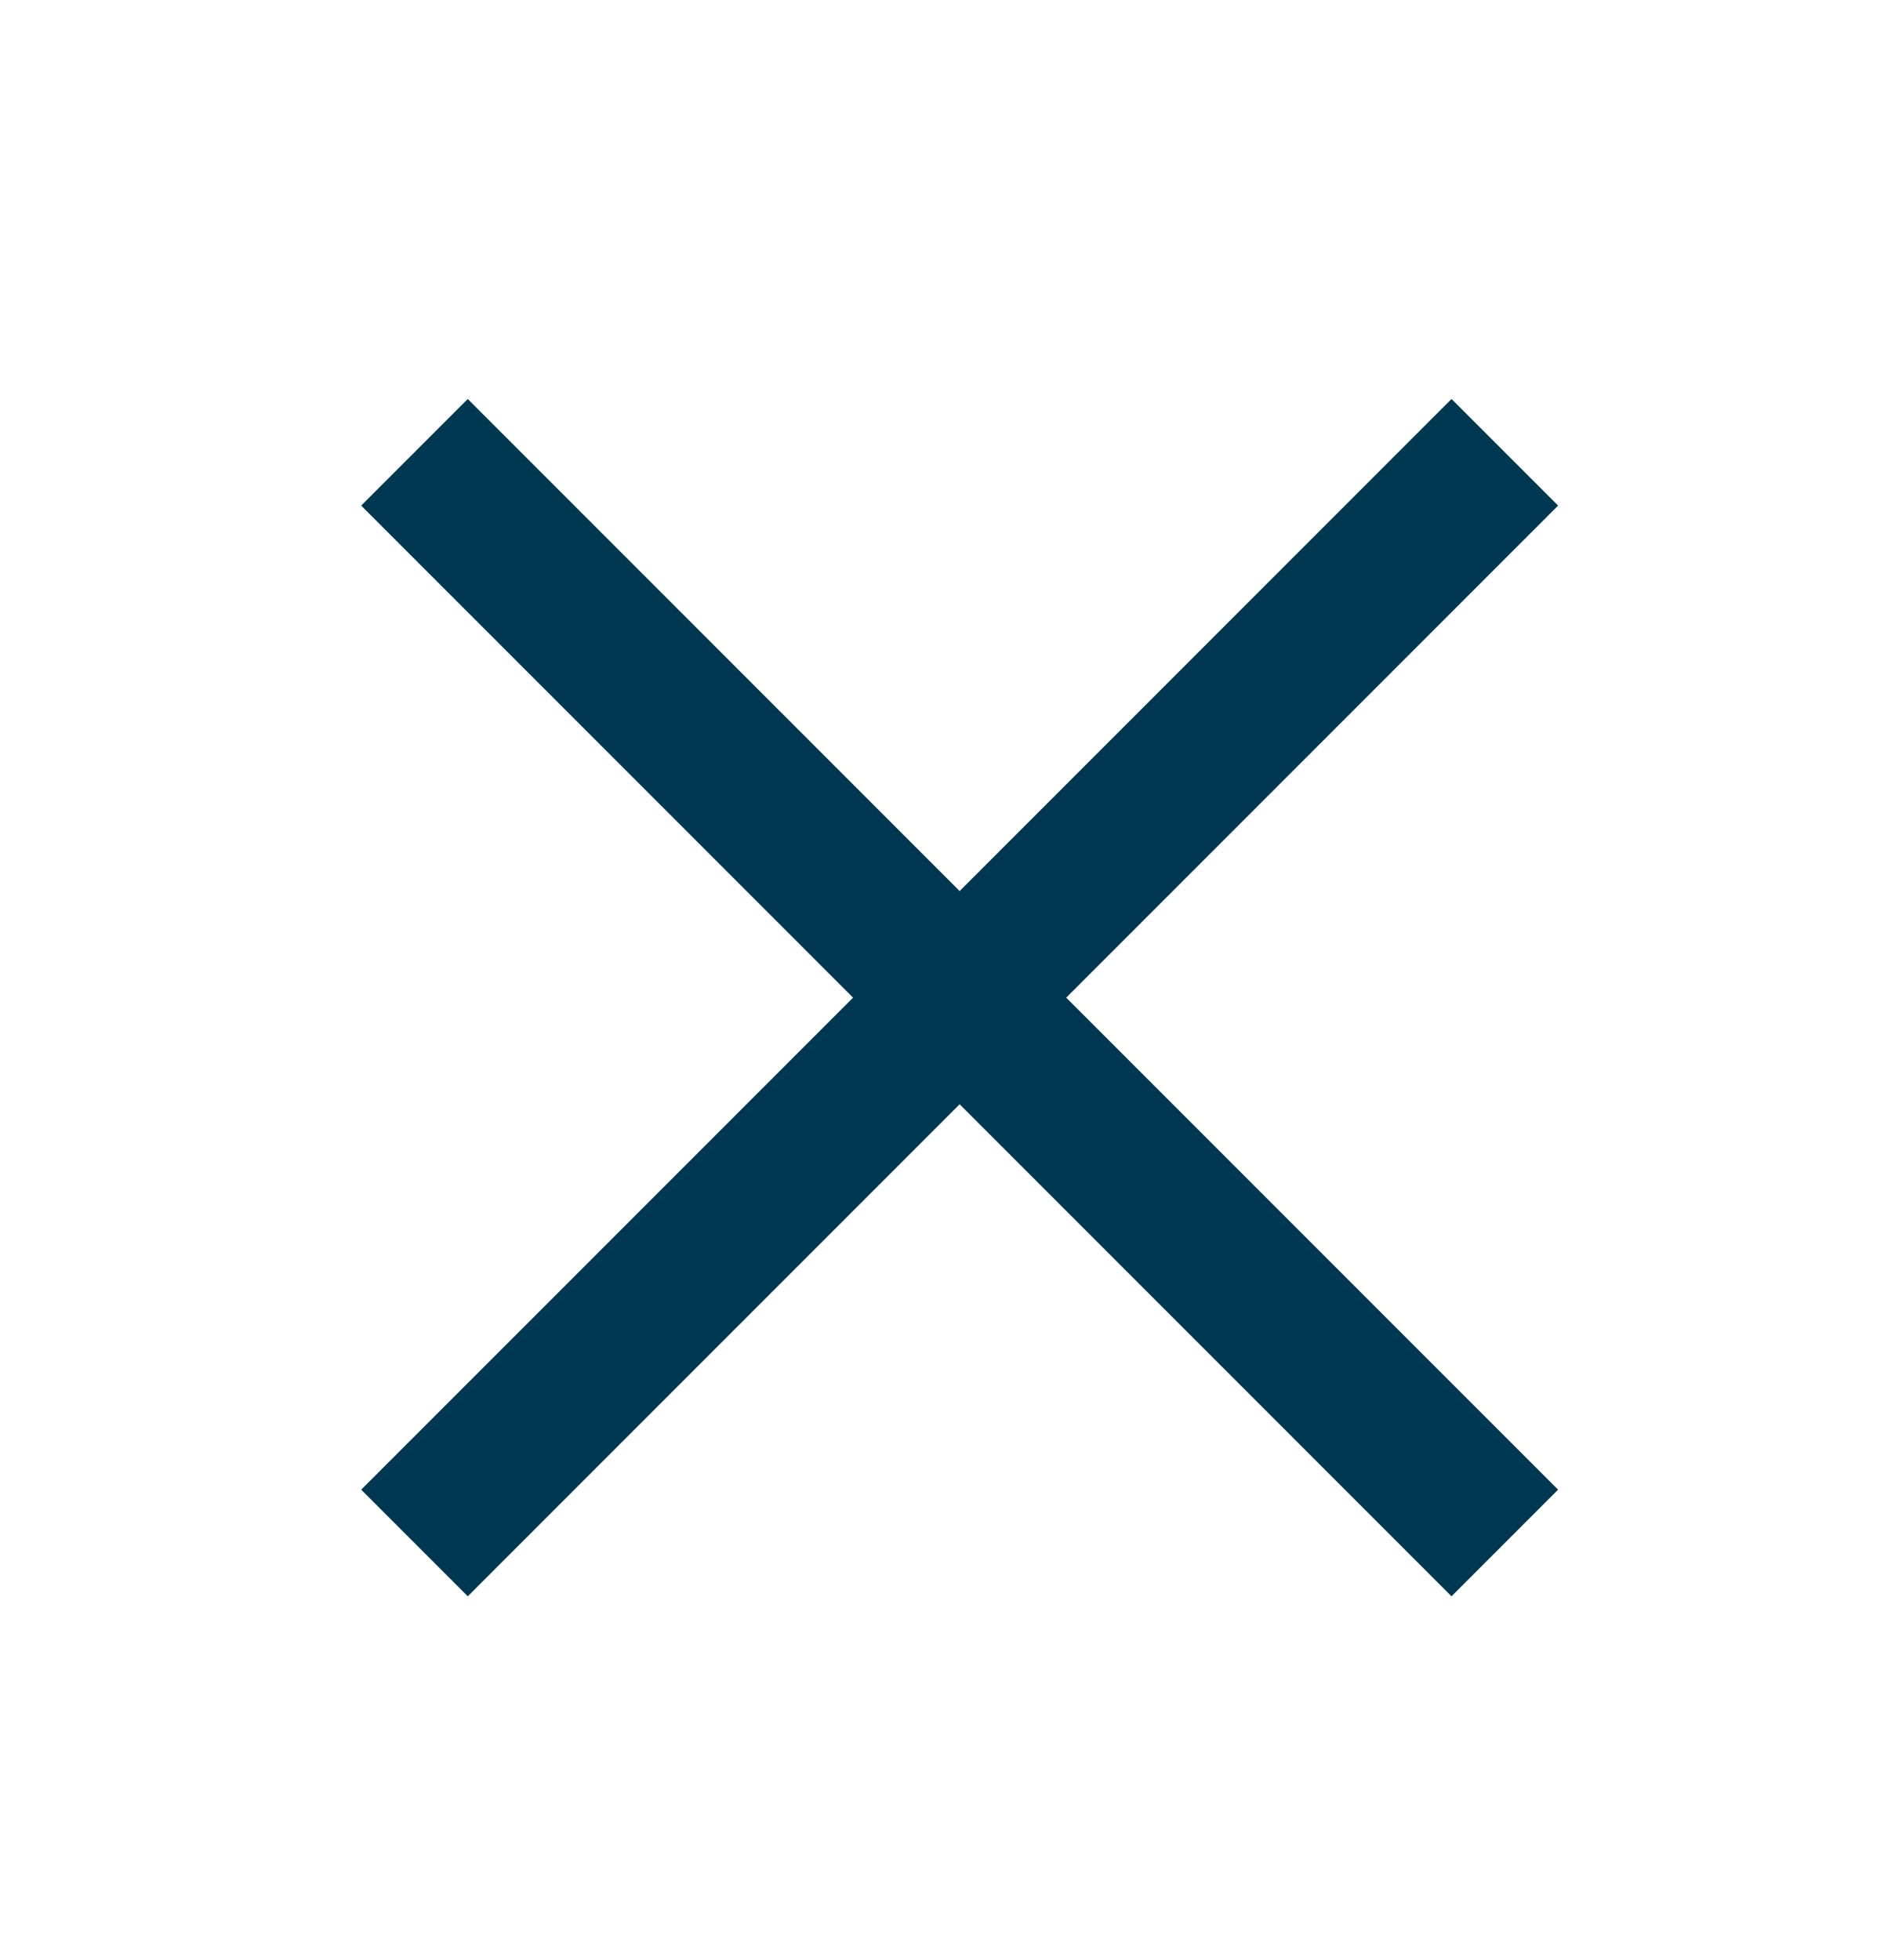 <svg xmlns="http://www.w3.org/2000/svg" xmlns:xlink="http://www.w3.org/1999/xlink" width="50" height="52" viewBox="0 0 50 52">
  <defs>
    <clipPath id="clip-CROSS">
      <rect width="50" height="52"/>
    </clipPath>
  </defs>
  <g id="CROSS" clip-path="url(#clip-CROSS)">
    <g id="Group_20719" data-name="Group 20719" transform="translate(-328.993 -6.783)">
      <g id="Group_20931" data-name="Group 20931">
        <path id="Path_42682" data-name="Path 42682" d="M110,30h40.923" transform="translate(283.424 -80.212) rotate(45)" fill="none" stroke="#003851" stroke-width="4"/>
        <path id="Path_42684" data-name="Path 42684" d="M110,30h40.923" transform="translate(240.998 104.288) rotate(-45)" fill="none" stroke="#003851" stroke-width="4"/>
      </g>
    </g>
  </g>
</svg>

